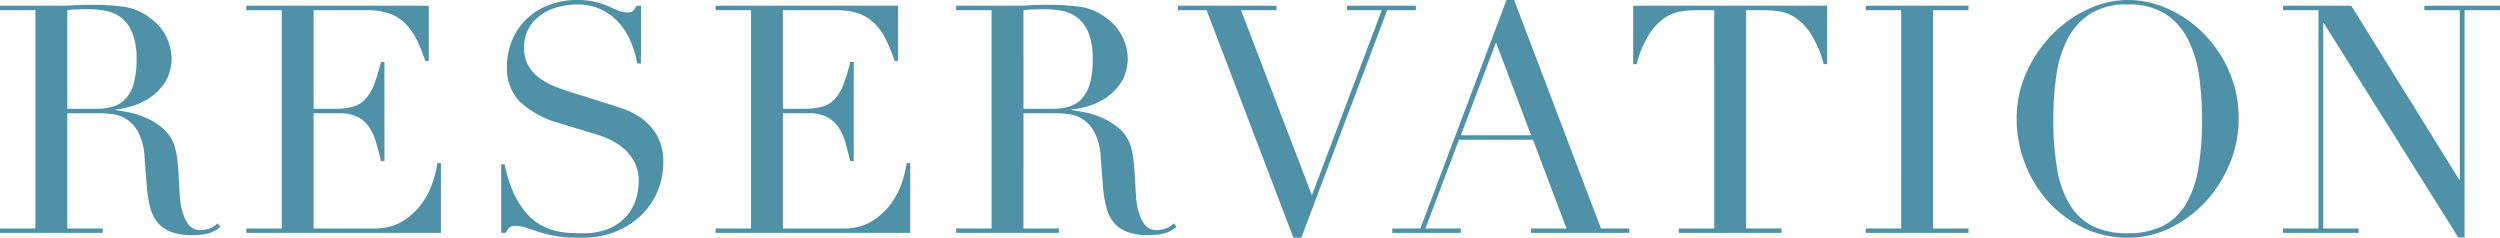 <svg xmlns="http://www.w3.org/2000/svg" width="313.44" height="29.8" viewBox="0 0 313.44 29.8">
  <path d="M9.64-15.56h3.68a6.988,6.988,0,0,0,2.04-.28,3.561,3.561,0,0,0,1.58-.98,4.684,4.684,0,0,0,1.02-1.9,10.78,10.78,0,0,0,.36-3.04,8.607,8.607,0,0,0-.54-3.34,4.513,4.513,0,0,0-1.4-1.9,4.6,4.6,0,0,0-1.92-.84,11.307,11.307,0,0,0-2.1-.2q-.72,0-1.46.02a10.279,10.279,0,0,0-1.26.1ZM1.2-.56H5.64V-27.92H1.2v-.56H8.8q.48,0,.96-.02t.96-.06q.48,0,.96-.02t.96-.02a29.416,29.416,0,0,1,4.16.26,6.94,6.94,0,0,1,3.36,1.5,6.16,6.16,0,0,1,1.98,2.44,6.544,6.544,0,0,1,.58,2.56,7.052,7.052,0,0,1-.22,1.54,5.188,5.188,0,0,1-.96,1.92,7.176,7.176,0,0,1-2.14,1.8,9.676,9.676,0,0,1-3.72,1.1v.08q.64.08,1.74.3a10.245,10.245,0,0,1,2.24.74,8.291,8.291,0,0,1,2.1,1.38,4.677,4.677,0,0,1,1.36,2.22,9.625,9.625,0,0,1,.34,1.82q.1,1.02.16,2.1t.12,2.08a10.137,10.137,0,0,0,.22,1.68,6.185,6.185,0,0,0,.76,1.88,1.826,1.826,0,0,0,1.68.84,3.205,3.205,0,0,0,1.08-.2,2.674,2.674,0,0,0,1-.64l.36.44q-.2.16-.46.34a3.356,3.356,0,0,1-.66.34,4.918,4.918,0,0,1-.98.26,8.533,8.533,0,0,1-1.42.1,7.6,7.6,0,0,1-2.66-.4,3.947,3.947,0,0,1-1.7-1.18,4.978,4.978,0,0,1-.94-1.92,15.262,15.262,0,0,1-.42-2.66l-.28-3.64a7.578,7.578,0,0,0-.8-3.12,4.406,4.406,0,0,0-1.5-1.64,4.317,4.317,0,0,0-1.78-.62,15.069,15.069,0,0,0-1.6-.1h-4V-.56h4.44V0H1.2Zm30.88,0h4.44V-27.92H32.08v-.56H54.96v6.92h-.44A20.08,20.08,0,0,0,53.4-24.3a7.54,7.54,0,0,0-1.44-2,5.29,5.29,0,0,0-2-1.22,8.635,8.635,0,0,0-2.8-.4H40.52v12.36h2.6a9,9,0,0,0,2.24-.24,3.411,3.411,0,0,0,1.58-.9,5.334,5.334,0,0,0,1.12-1.8,22.06,22.06,0,0,0,.9-2.94h.44V-9h-.44q-.28-1.16-.58-2.24a6.981,6.981,0,0,0-.84-1.92A3.977,3.977,0,0,0,46.1-14.5a4.8,4.8,0,0,0-2.34-.5H40.52V-.56h7.56a6.634,6.634,0,0,0,3.66-.94,8.523,8.523,0,0,0,2.38-2.24,9.7,9.7,0,0,0,1.36-2.7,14.193,14.193,0,0,0,.56-2.32h.44V0H32.08ZM64.04-8.6h.44a16.084,16.084,0,0,0,1.14,3.64,10.521,10.521,0,0,0,1.54,2.44,6.843,6.843,0,0,0,1.76,1.48,7.6,7.6,0,0,0,1.86.76,8.968,8.968,0,0,0,1.8.28q.86.04,1.62.04A8.2,8.2,0,0,0,77.68-.6a6.059,6.059,0,0,0,2.16-1.62,5.819,5.819,0,0,0,1.12-2.12,7.815,7.815,0,0,0,.32-2.1,5.143,5.143,0,0,0-.52-2.4,5.766,5.766,0,0,0-1.32-1.7,7.391,7.391,0,0,0-1.74-1.14,12.008,12.008,0,0,0-1.78-.68l-4.6-1.4a11.853,11.853,0,0,1-4.9-2.64,5.906,5.906,0,0,1-1.66-4.4,8.617,8.617,0,0,1,.64-3.34,7.827,7.827,0,0,1,1.8-2.66,8.385,8.385,0,0,1,2.78-1.76,9.551,9.551,0,0,1,3.54-.64,9.639,9.639,0,0,1,2.34.24,10.45,10.45,0,0,1,1.62.54l1.22.54a2.684,2.684,0,0,0,1.1.24,1.22,1.22,0,0,0,.7-.14,2.688,2.688,0,0,0,.5-.7h.56v7.24h-.48a11.9,11.9,0,0,0-.82-2.78,8.581,8.581,0,0,0-1.5-2.36,7.024,7.024,0,0,0-2.22-1.64,6.942,6.942,0,0,0-3.02-.62,9.761,9.761,0,0,0-2.12.26,6.692,6.692,0,0,0-2.16.9,5.4,5.4,0,0,0-1.66,1.68,4.845,4.845,0,0,0-.66,2.64,4.29,4.29,0,0,0,.52,2.18,5.056,5.056,0,0,0,1.34,1.52,8.227,8.227,0,0,0,1.84,1.04q1.02.42,2.06.74l4.84,1.52q.76.24,1.92.64a8.625,8.625,0,0,1,2.26,1.2,6.935,6.935,0,0,1,1.88,2.12,6.527,6.527,0,0,1,.78,3.36,9.311,9.311,0,0,1-.7,3.58,8.958,8.958,0,0,1-2.02,3,9.913,9.913,0,0,1-3.2,2.08A10.973,10.973,0,0,1,74.2.6q-.84,0-1.48-.02a10.91,10.91,0,0,1-1.2-.1Q70.96.4,70.4.3A11.771,11.771,0,0,1,69.16,0q-.8-.24-1.72-.56a4.983,4.983,0,0,0-1.6-.32,1.1,1.1,0,0,0-.82.24,2.084,2.084,0,0,0-.38.64h-.6ZM90.92-.56h4.44V-27.92H90.92v-.56H113.8v6.92h-.44a20.081,20.081,0,0,0-1.12-2.74,7.54,7.54,0,0,0-1.44-2,5.29,5.29,0,0,0-2-1.22,8.635,8.635,0,0,0-2.8-.4H99.36v12.36h2.6a9,9,0,0,0,2.24-.24,3.411,3.411,0,0,0,1.58-.9,5.334,5.334,0,0,0,1.12-1.8,22.061,22.061,0,0,0,.9-2.94h.44V-9h-.44q-.28-1.16-.58-2.24a6.982,6.982,0,0,0-.84-1.92,3.977,3.977,0,0,0-1.44-1.34,4.8,4.8,0,0,0-2.34-.5H99.36V-.56h7.56a6.634,6.634,0,0,0,3.66-.94,8.522,8.522,0,0,0,2.38-2.24,9.7,9.7,0,0,0,1.36-2.7,14.193,14.193,0,0,0,.56-2.32h.44V0H90.92Zm38.6-15h3.68a6.988,6.988,0,0,0,2.04-.28,3.561,3.561,0,0,0,1.58-.98,4.684,4.684,0,0,0,1.02-1.9,10.78,10.78,0,0,0,.36-3.04,8.607,8.607,0,0,0-.54-3.34,4.513,4.513,0,0,0-1.4-1.9,4.6,4.6,0,0,0-1.92-.84,11.307,11.307,0,0,0-2.1-.2q-.72,0-1.46.02a10.279,10.279,0,0,0-1.26.1Zm-8.44,15h4.44V-27.92h-4.44v-.56h7.6q.48,0,.96-.02t.96-.06q.48,0,.96-.02t.96-.02a29.416,29.416,0,0,1,4.16.26,6.94,6.94,0,0,1,3.36,1.5,6.16,6.16,0,0,1,1.98,2.44,6.544,6.544,0,0,1,.58,2.56,7.052,7.052,0,0,1-.22,1.54,5.188,5.188,0,0,1-.96,1.92,7.176,7.176,0,0,1-2.14,1.8,9.676,9.676,0,0,1-3.72,1.1v.08q.64.08,1.74.3a10.244,10.244,0,0,1,2.24.74,8.291,8.291,0,0,1,2.1,1.38A4.677,4.677,0,0,1,143-10.76a9.625,9.625,0,0,1,.34,1.82q.1,1.02.16,2.1t.12,2.08a10.136,10.136,0,0,0,.22,1.68,6.185,6.185,0,0,0,.76,1.88,1.826,1.826,0,0,0,1.68.84,3.205,3.205,0,0,0,1.08-.2,2.674,2.674,0,0,0,1-.64l.36.44q-.2.16-.46.34a3.356,3.356,0,0,1-.66.34,4.918,4.918,0,0,1-.98.26,8.533,8.533,0,0,1-1.42.1,7.6,7.6,0,0,1-2.66-.4,3.947,3.947,0,0,1-1.7-1.18,4.978,4.978,0,0,1-.94-1.92,15.262,15.262,0,0,1-.42-2.66l-.28-3.64a7.578,7.578,0,0,0-.8-3.12,4.406,4.406,0,0,0-1.5-1.64,4.317,4.317,0,0,0-1.78-.62,15.069,15.069,0,0,0-1.6-.1h-4V-.56h4.44V0H121.08Zm27.8-27.92h12.36v.56H156.8l8.88,23.2,8.76-23.2h-4.36v-.56h8.64v.56h-3.6L164.36.6h-1L152.48-27.92h-3.6Zm39.88,4.6-4.4,11.64h8.8Zm-13,23.32h3.52l10.8-28.64h.96L201.92-.56h3.56V0H193.16V-.56h4.44l-4.2-11.12h-9.28L179.92-.56h4.44V0h-8.6Zm35.92,0h4.44V-27.92H213.8a13.108,13.108,0,0,0-1.8.14,5.152,5.152,0,0,0-2.02.78,6.939,6.939,0,0,0-1.96,2.02,13.115,13.115,0,0,0-1.62,3.82h-.44v-7.32h24.32v7.32h-.44a13.115,13.115,0,0,0-1.62-3.82A6.939,6.939,0,0,0,226.26-27a5.152,5.152,0,0,0-2.02-.78,13.108,13.108,0,0,0-1.8-.14h-2.32V-.56h4.44V0H211.68Zm23.44,0h4.44V-27.92h-4.44v-.56H248v.56h-4.44V-.56H248V0H235.12Zm23.52-13.72A36.042,36.042,0,0,0,259.12-8a12.652,12.652,0,0,0,1.6,4.48A7.111,7.111,0,0,0,263.6-.84a9.694,9.694,0,0,0,4.36.88,9.722,9.722,0,0,0,4.34-.88,7.077,7.077,0,0,0,2.9-2.68A12.652,12.652,0,0,0,276.8-8a36.042,36.042,0,0,0,.48-6.28,38.615,38.615,0,0,0-.36-5.34,14.622,14.622,0,0,0-1.38-4.6,8.21,8.21,0,0,0-2.84-3.22,8.47,8.47,0,0,0-4.74-1.2,8.47,8.47,0,0,0-4.74,1.2,8.21,8.21,0,0,0-2.84,3.22,14.622,14.622,0,0,0-1.38,4.6A38.615,38.615,0,0,0,258.64-14.28Zm-4.6,0a13.911,13.911,0,0,1,1.26-5.92,16.491,16.491,0,0,1,3.24-4.72A15.133,15.133,0,0,1,263-28.06a11.788,11.788,0,0,1,4.96-1.14,12.264,12.264,0,0,1,5.14,1.14,14.8,14.8,0,0,1,4.46,3.14,15.457,15.457,0,0,1,3.14,4.72,14.714,14.714,0,0,1,1.18,5.92A14.54,14.54,0,0,1,280.8-8.8a15.893,15.893,0,0,1-2.96,4.76,15,15,0,0,1-4.42,3.36A11.963,11.963,0,0,1,267.96.6,12.585,12.585,0,0,1,262.4-.64a14.274,14.274,0,0,1-4.42-3.3,15.161,15.161,0,0,1-2.9-4.76A15.4,15.4,0,0,1,254.04-14.28ZM287.44-.56h4.44V-27.92h-4.44v-.56H296l13.52,21.8h.08V-27.92h-4.44v-.56h9.48v.56H310.2V.56h-.8L292.56-26.28h-.08V-.56h4.44V0h-9.48Z" transform="translate(-1.2 29.2)" fill="#4f92a7"/>
</svg>
